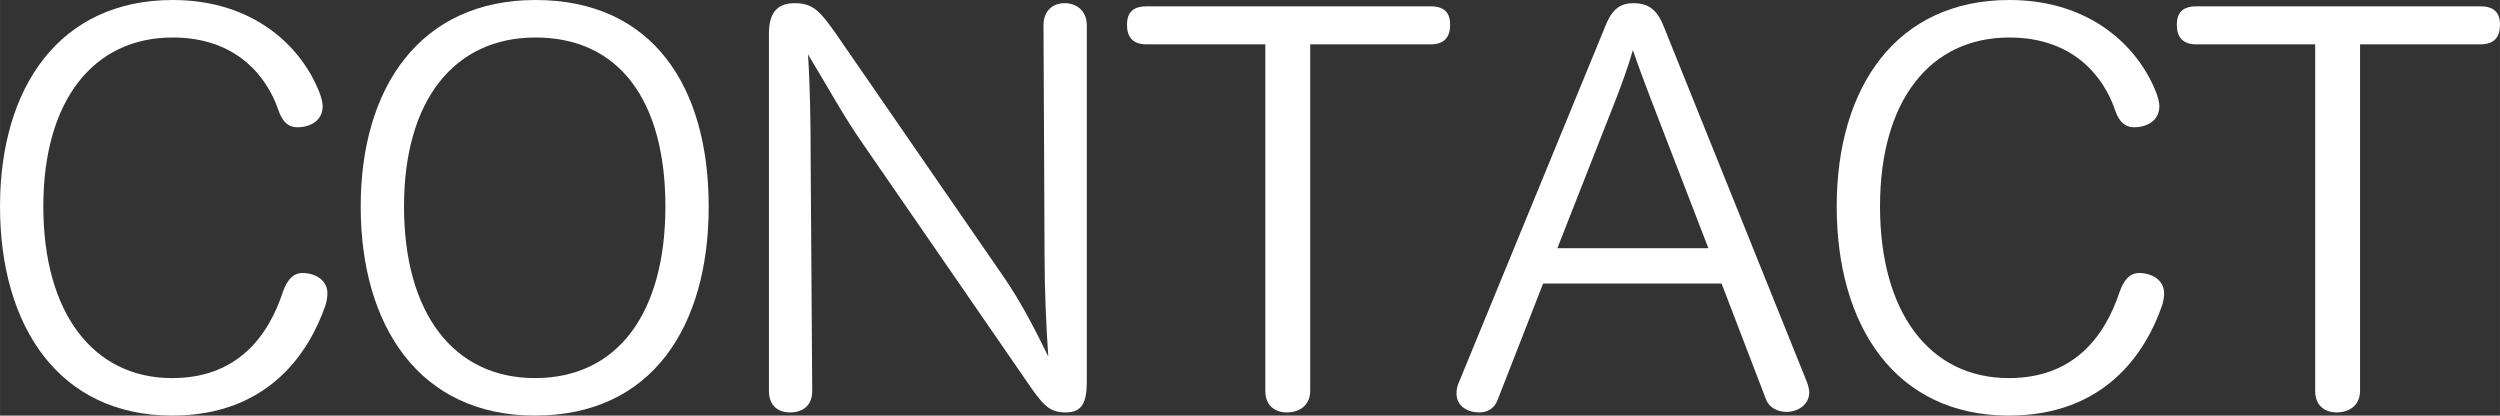 <?xml version="1.0" encoding="UTF-8"?><svg id="uuid-680afc7d-3fc9-4c44-ae4e-2d34552e35c7" xmlns="http://www.w3.org/2000/svg" width="99.312mm" height="16.509mm" viewBox="0 0 281.515 46.798"><rect x="0" y="0" width="281.515" height="46.798" fill="#333333" stroke="none"/><path d="m36.035,10.584c.179.536.297,1.011.297,1.368,0,1.665-1.427,2.379-2.854,2.379-.952,0-1.665-.535-2.141-1.962-1.309-3.806-4.757-8.146-11.893-8.146-8.919,0-14.568,7.076-14.568,19.028s5.589,19.326,14.509,19.326c7.195,0,10.763-4.52,12.487-9.752.476-1.309,1.129-2.082,2.2-2.082,1.367,0,2.794.773,2.794,2.26,0,.416-.06.892-.238,1.427-1.843,5.292-6.422,12.368-17.244,12.368C6.601,46.798,0,36.689,0,23.25S6.719,0,19.444,0c9.098,0,14.569,5.233,16.59,10.584Z" fill="#fff"/><path d="m60.239,46.798c-13.022,0-19.623-10.109-19.623-23.547S47.335,0,60.298,0c13.201,0,19.504,9.752,19.504,23.25s-6.363,23.547-19.563,23.547Zm0-4.222c9.395,0,14.688-7.433,14.688-19.326,0-11.952-5.233-19.028-14.628-19.028-9.157,0-14.806,7.076-14.806,19.028s5.53,19.326,14.747,19.326Z" fill="#fff"/><path d="m122.382,42.933c0,2.498-.595,3.509-2.378,3.509-1.903,0-2.617-.892-4.4-3.509l-18.493-26.818c-2.2-3.151-3.984-6.481-6.125-9.99.238,3.746.297,7.79.297,11.655l.178,26.224c0,1.724-1.129,2.438-2.497,2.438-1.309,0-2.379-.714-2.379-2.438V3.806c0-2.319.892-3.449,2.914-3.449,2.2,0,2.973,1.13,4.638,3.449l18.909,27.413c1.903,2.735,3.627,6.125,4.995,8.919-.238-3.508-.417-7.493-.417-11.357l-.119-25.926c0-1.665,1.07-2.498,2.378-2.498s2.498.833,2.498,2.498v40.078Z" fill="#fff"/><path d="m147.537,44.003c0,1.724-1.308,2.438-2.616,2.438s-2.438-.714-2.438-2.438V4.995h-13.379c-1.605,0-2.2-.892-2.2-2.2s.595-2.081,2.2-2.081h31.992c1.605,0,2.2.773,2.2,2.081s-.595,2.2-2.2,2.2h-13.558v39.008Z" fill="#fff"/><path d="m168.649,45.014c-.357,1.011-1.189,1.427-2.081,1.427-1.249,0-2.557-.654-2.557-2.141,0-.356.06-.833.297-1.308L180.661,3.211c.713-1.903,1.546-2.854,3.271-2.854,1.903,0,2.795.952,3.508,2.854l15.996,39.721c.179.476.297.892.297,1.249,0,1.368-1.249,2.2-2.557,2.2-1.011,0-1.962-.476-2.319-1.427l-4.995-13.022h-20.099l-5.114,13.082Zm23.726-17.066l-6.541-16.947c-.476-1.249-1.308-3.449-1.962-5.352-.535,1.903-1.368,4.103-1.843,5.352l-6.66,16.947h17.007Z" fill="#fff"/><path d="m242.861,10.584c.179.536.297,1.011.297,1.368,0,1.665-1.427,2.379-2.854,2.379-.952,0-1.665-.535-2.141-1.962-1.309-3.806-4.757-8.146-11.893-8.146-8.919,0-14.568,7.076-14.568,19.028s5.589,19.326,14.509,19.326c7.195,0,10.763-4.52,12.487-9.752.476-1.309,1.129-2.082,2.2-2.082,1.368,0,2.794.773,2.794,2.26,0,.416-.06.892-.238,1.427-1.843,5.292-6.422,12.368-17.244,12.368-12.785,0-19.385-10.109-19.385-23.547S213.546,0,226.271,0c9.098,0,14.569,5.233,16.59,10.584Z" fill="#fff"/><path d="m265.757,44.003c0,1.724-1.309,2.438-2.616,2.438s-2.438-.714-2.438-2.438V4.995h-13.379c-1.605,0-2.2-.892-2.2-2.2s.595-2.081,2.2-2.081h31.992c1.605,0,2.2.773,2.2,2.081s-.595,2.2-2.2,2.2h-13.558v39.008Z" fill="#fff"/></svg>